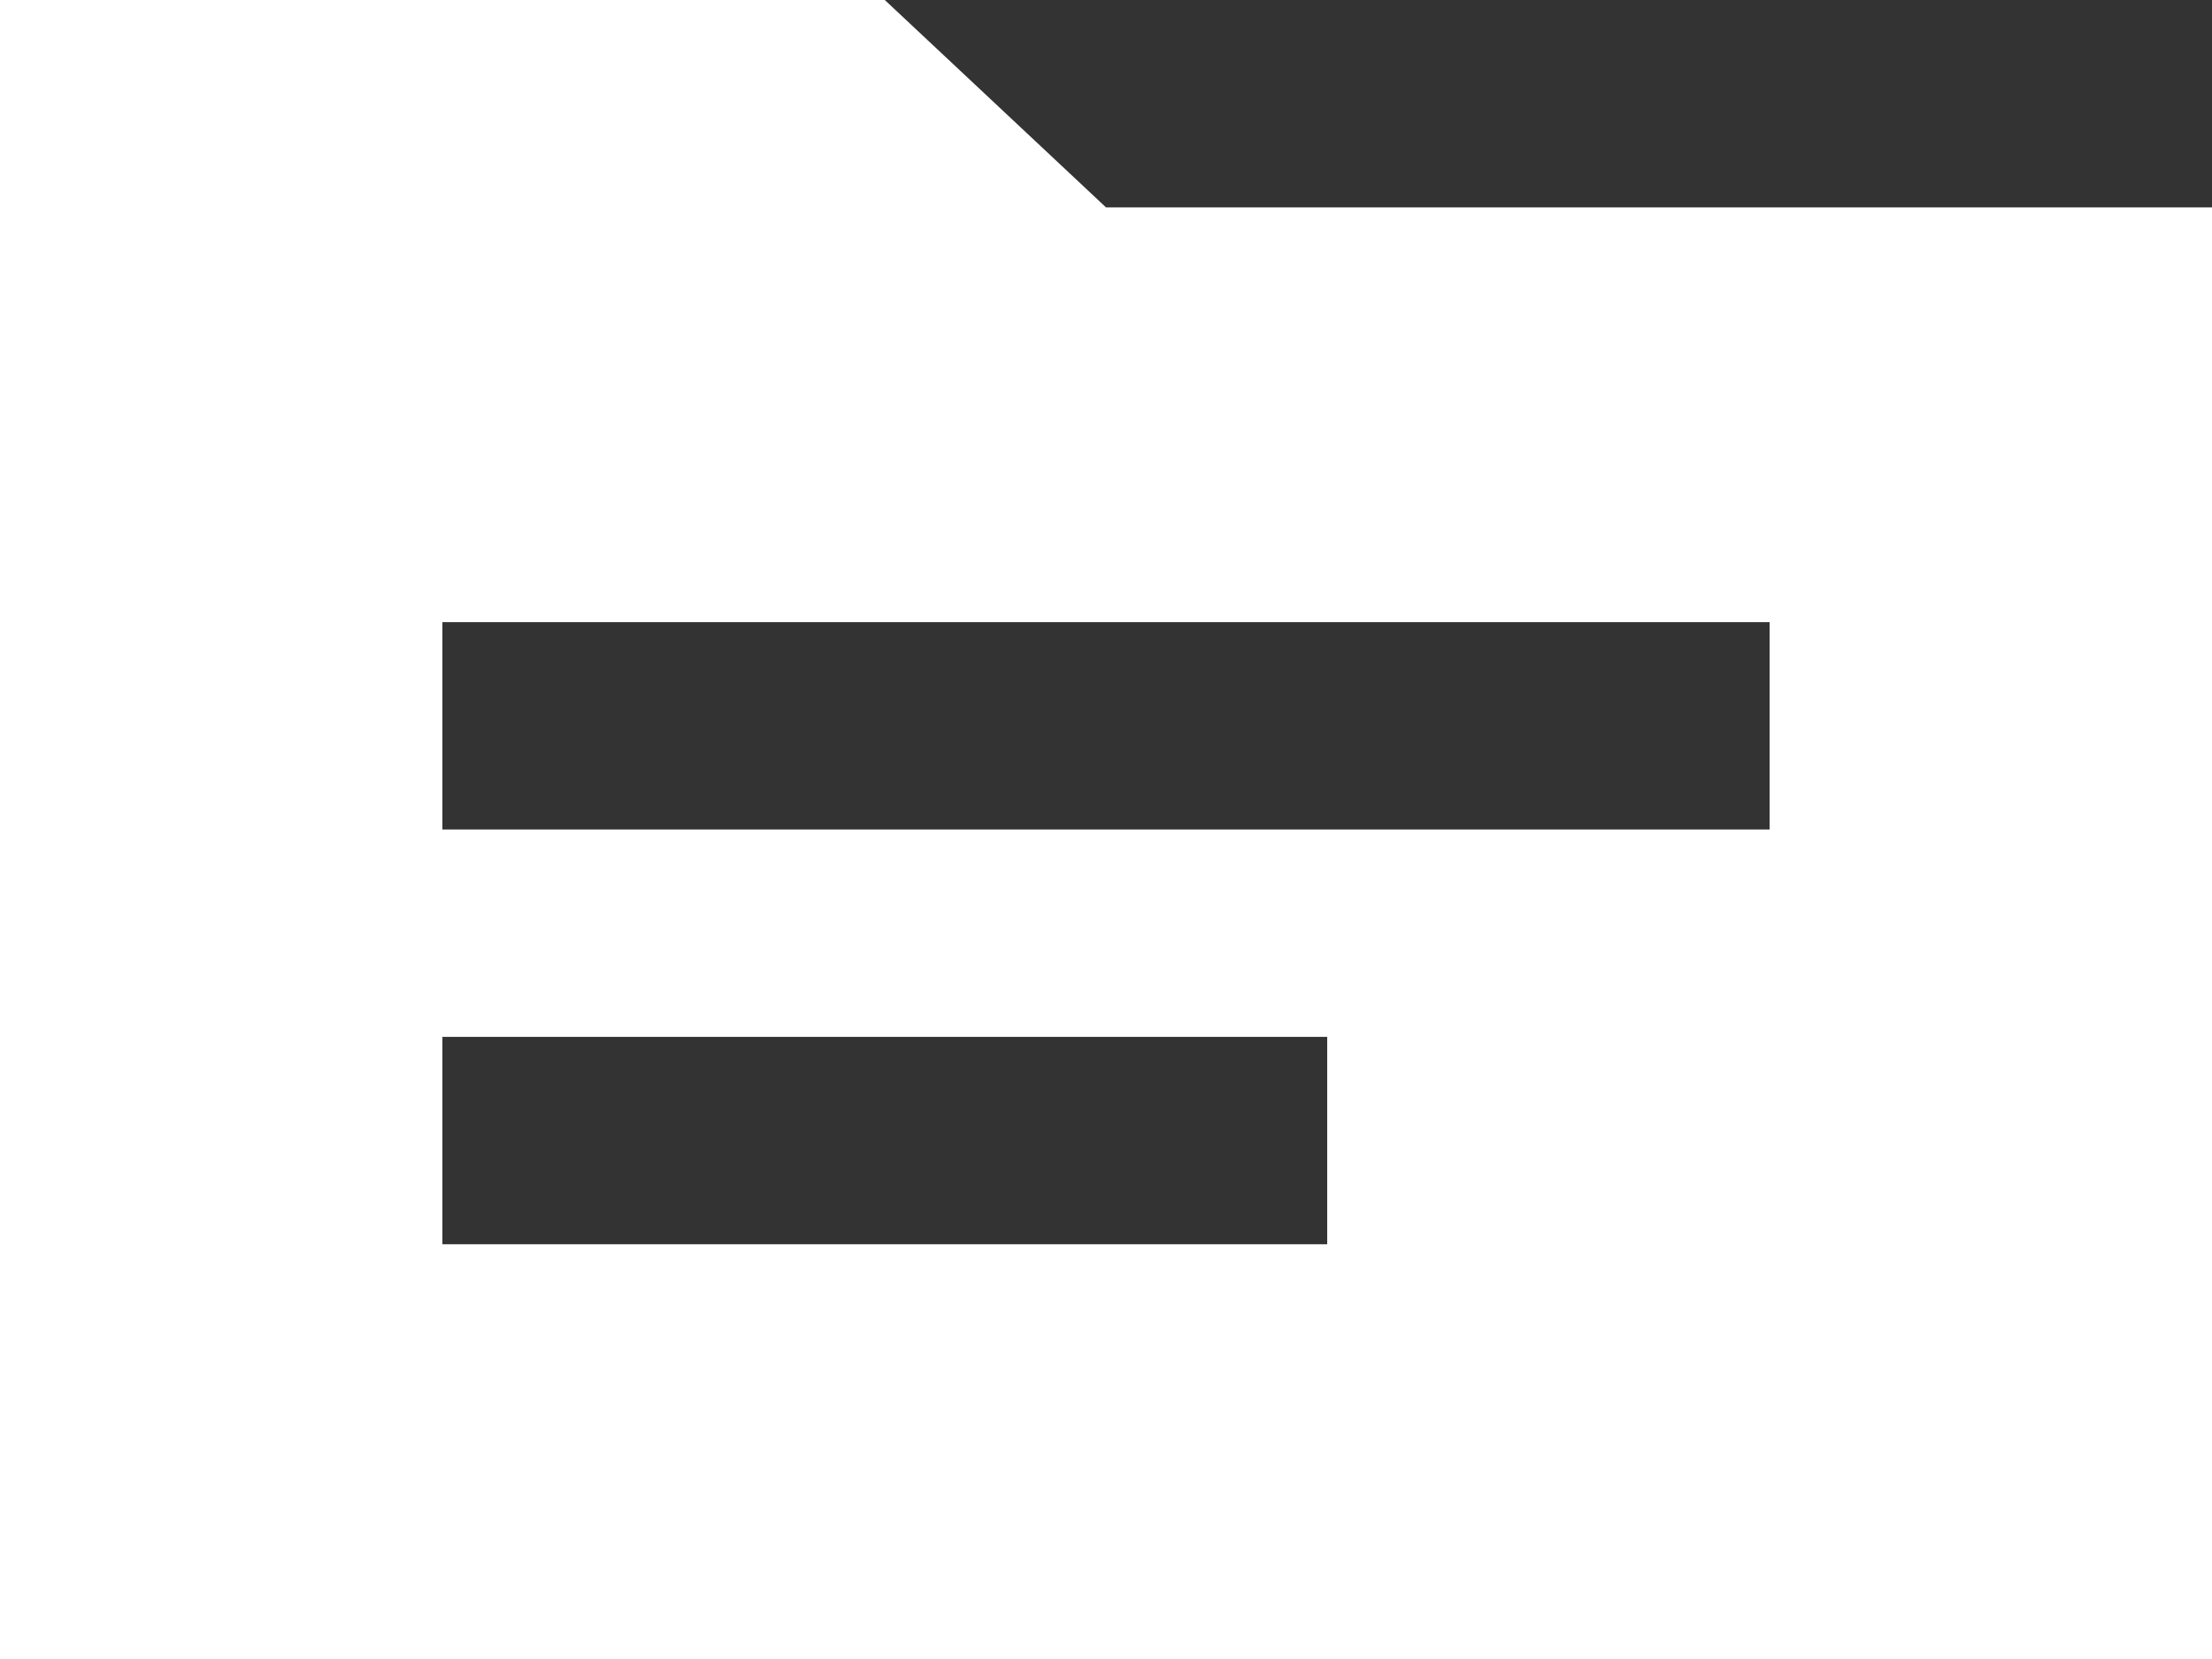 <svg width="44" height="33" viewBox="0 0 44 33" fill="none" xmlns="http://www.w3.org/2000/svg">
<rect x="0" y="0" width="44" height="33" fill="#333333" stroke="none"/>
<path d="M22 4.125L17.6 0H0V33H44V4.125H22ZM26.4 24.75H8.8V20.625H26.4V24.75ZM35.2 16.5H8.8V12.375H35.2V16.5Z" fill="white"/>
</svg>
